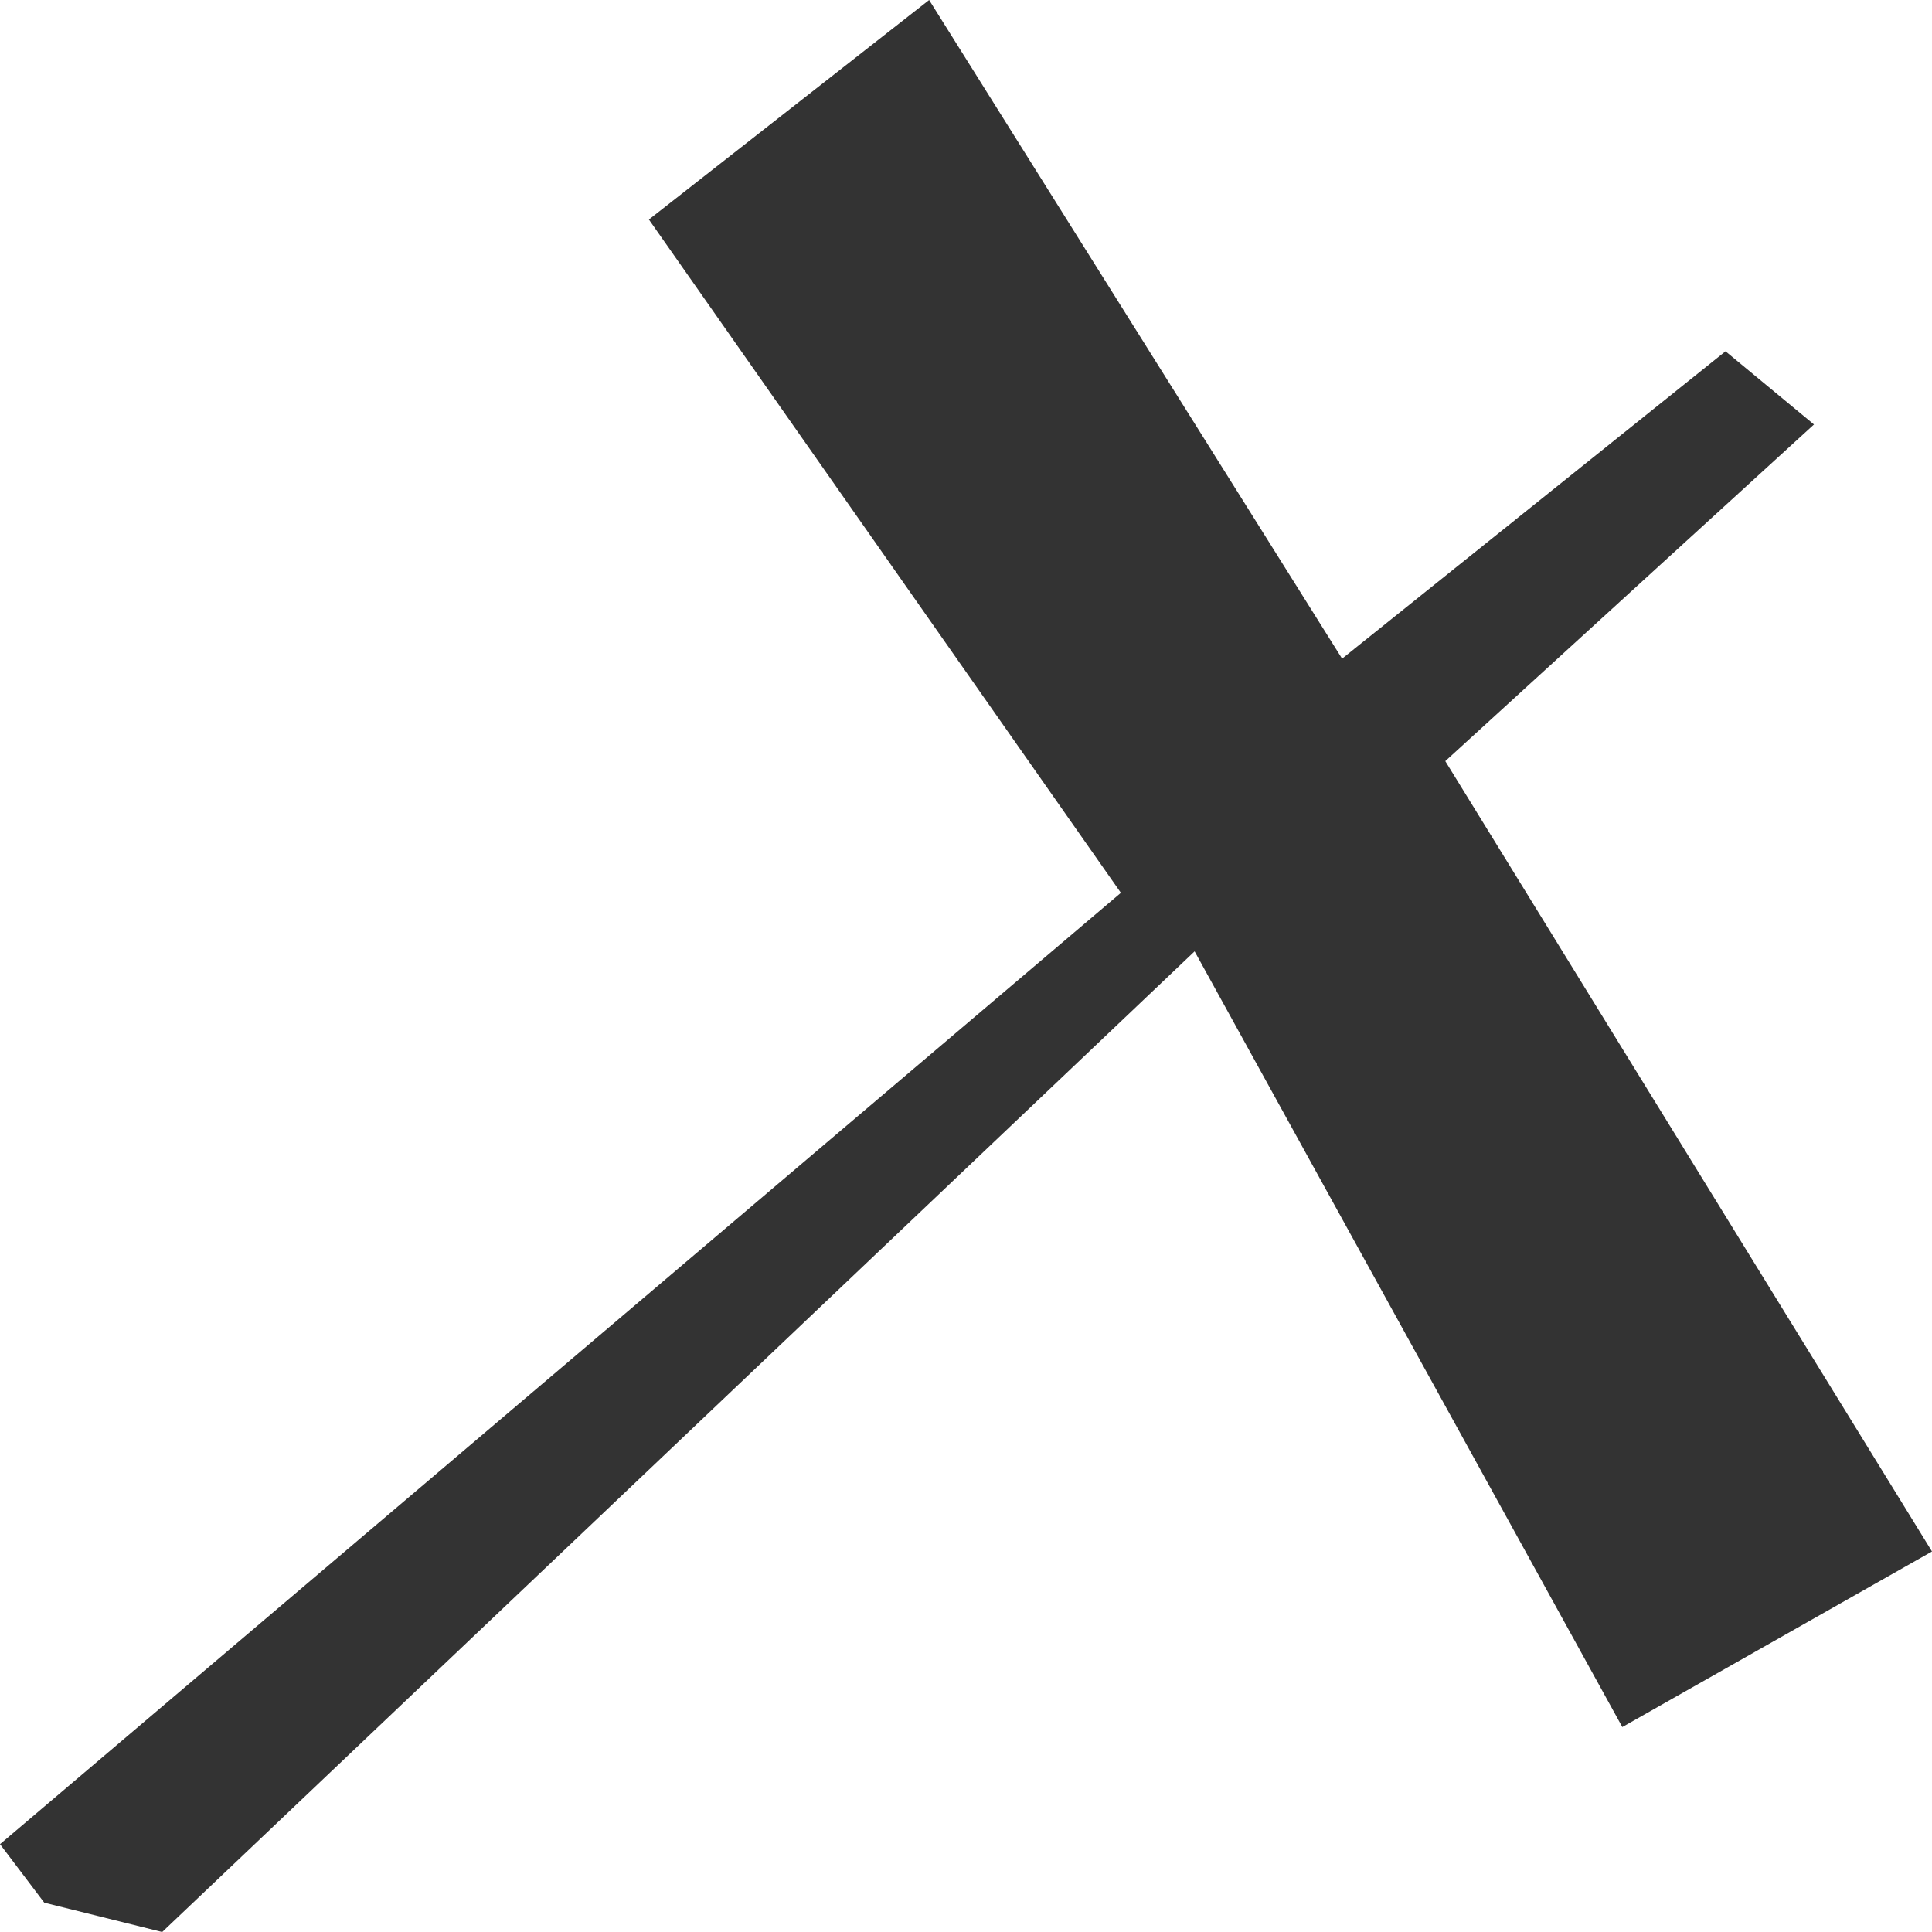 <svg width="24" height="24" viewBox="0 0 24 24" fill="none" xmlns="http://www.w3.org/2000/svg">
<path d="M0 22.909L0.55 23.636L2.015 24L14.84 11.818L20.153 21.454L24 19.273L17.954 9.455L22.534 5.273L21.435 4.364L16.672 8.182L11.542 0L8.061 2.727L13.924 11.091L0 22.909Z" fill="#333333"/>
</svg>
